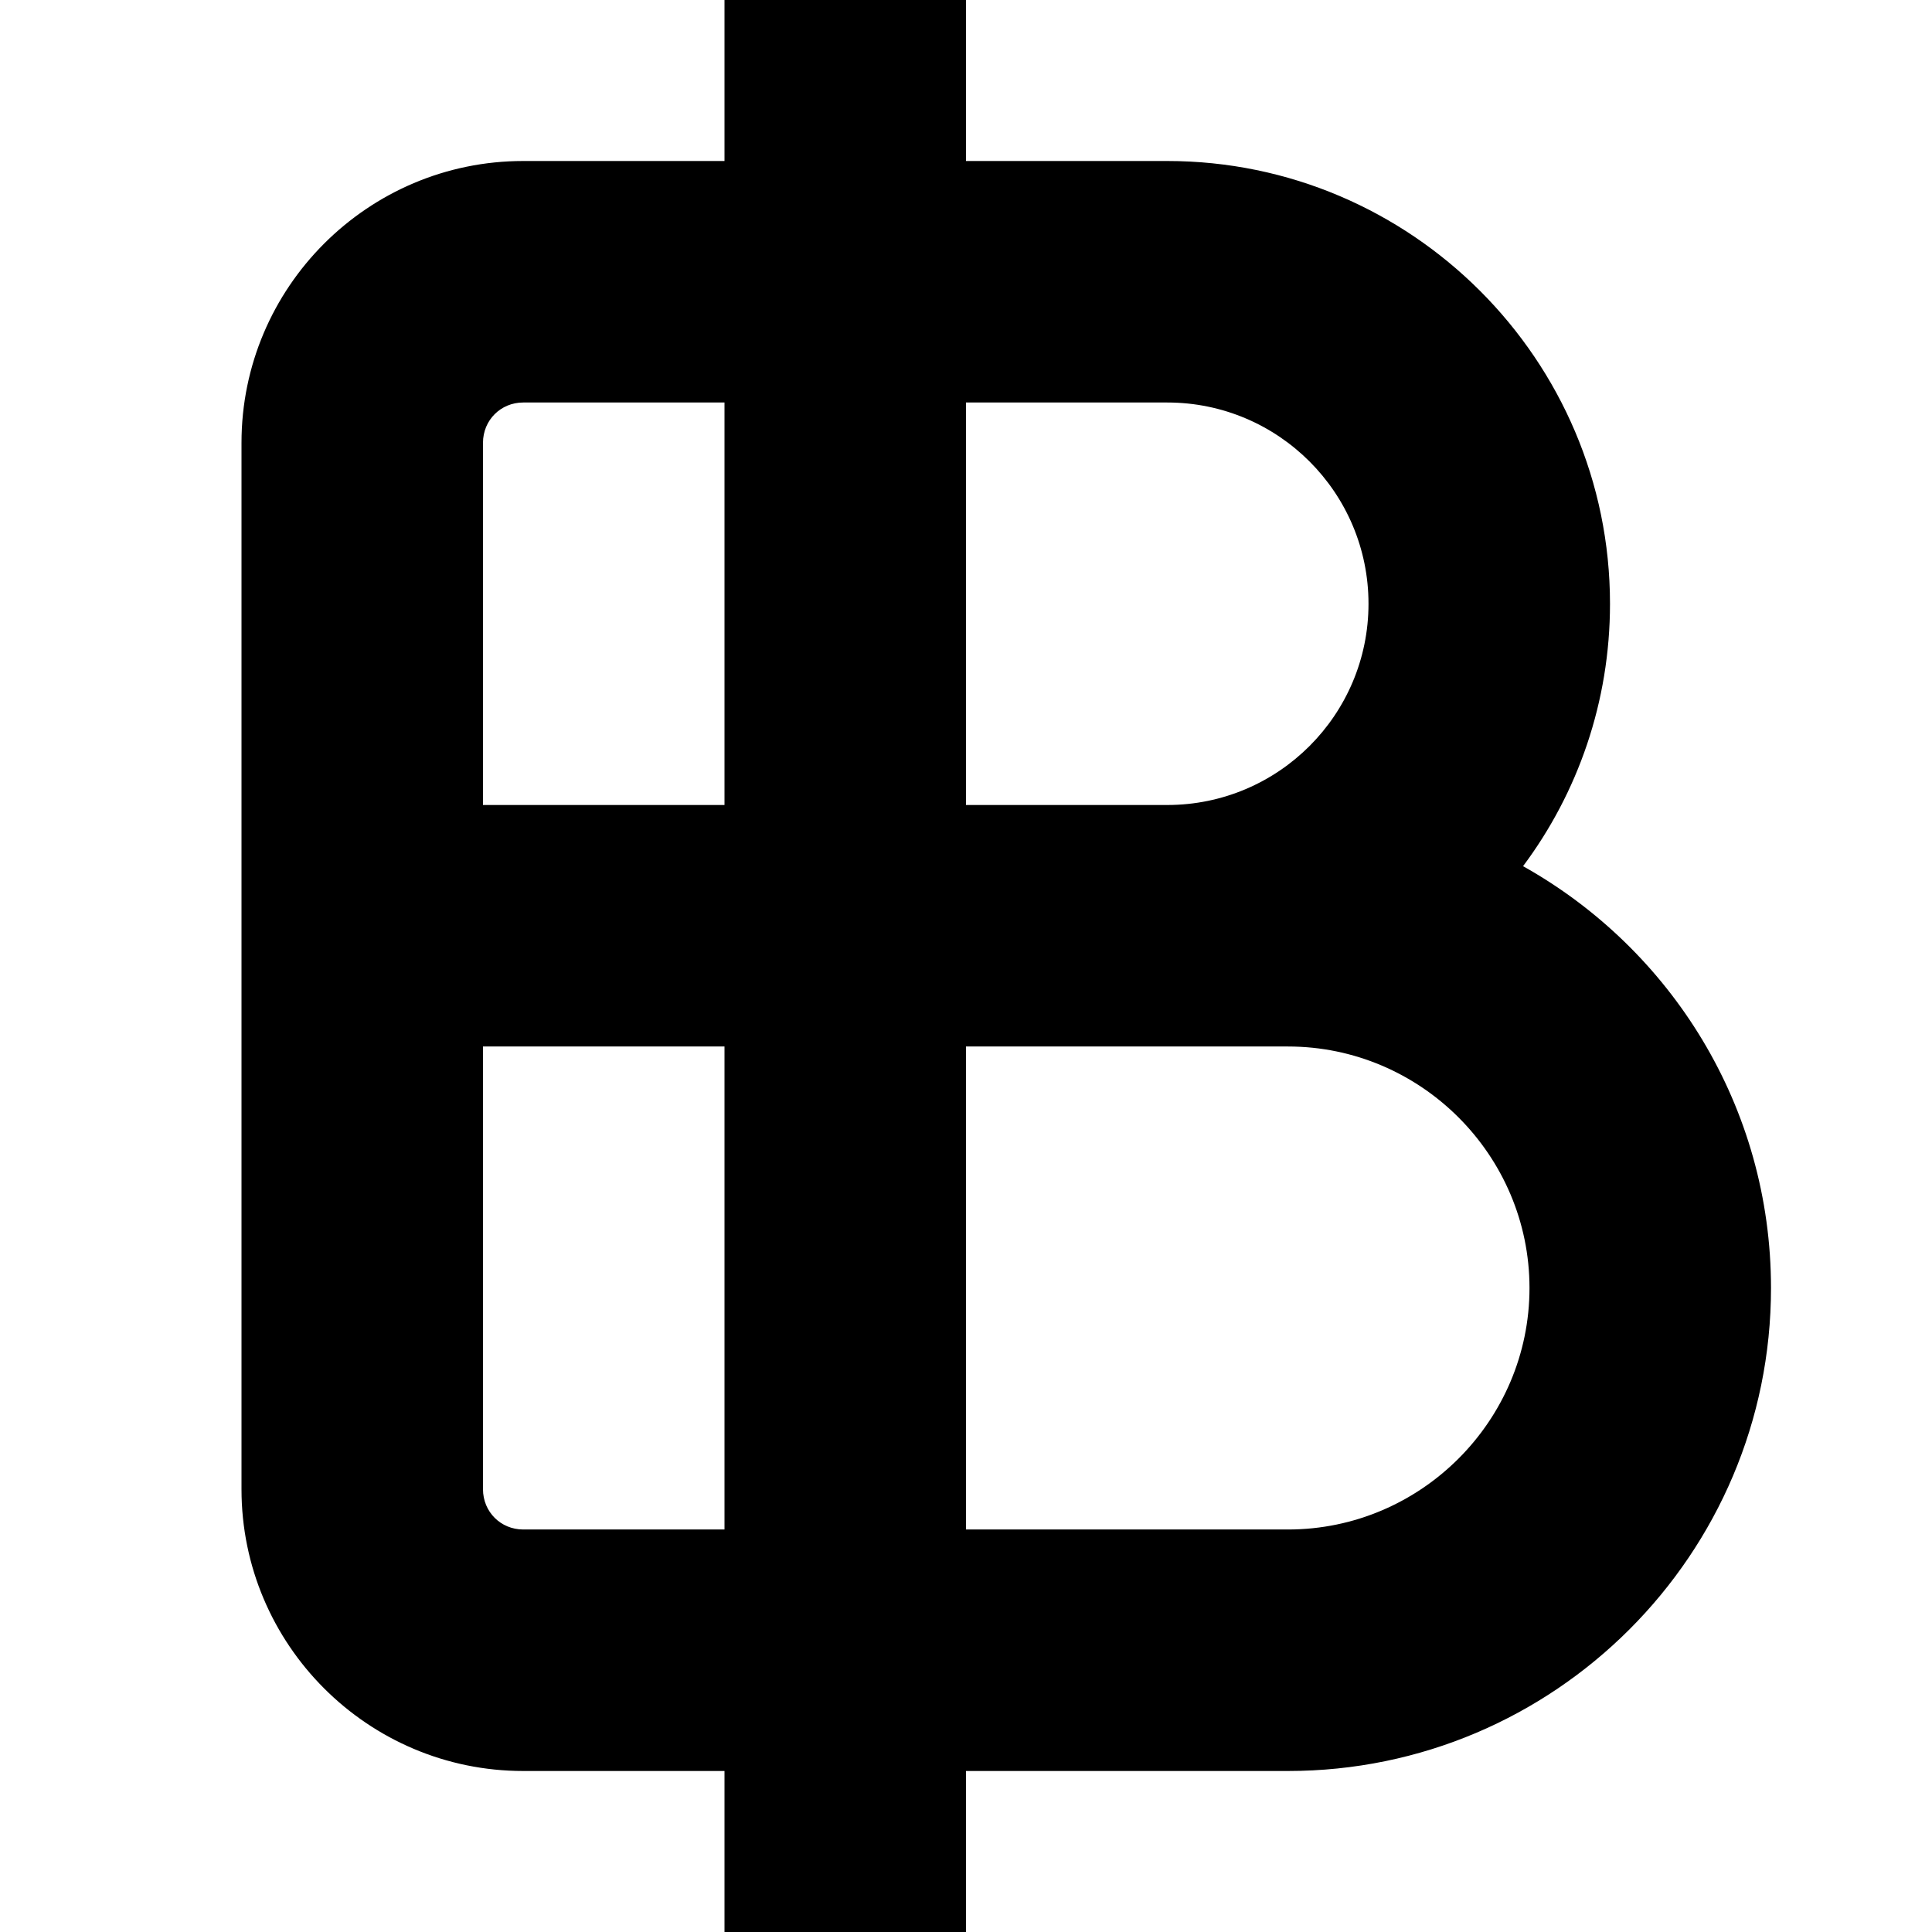 <?xml version="1.0" encoding="UTF-8"?>
<svg xmlns="http://www.w3.org/2000/svg" id="Layer_1" data-name="Layer 1" viewBox="0 0 24 24" width="512" height="512"><path d="M18.92,10.76c.68-.91,1.08-2.04,1.08-3.26,0-3.03-2.47-5.5-5.5-5.5h-2.5V0h-3V2h-2.5c-1.93,0-3.5,1.57-3.5,3.5v13c0,1.93,1.57,3.5,3.5,3.5h2.5v2h3v-2h4c3.31,0,6-2.69,6-6,0-2.25-1.24-4.21-3.08-5.24Zm-4.42-5.76c1.38,0,2.5,1.12,2.5,2.5s-1.12,2.5-2.5,2.5h-2.5V5h2.5Zm-8.5,.5c0-.28,.22-.5,.5-.5h2.5v5h-3V5.5Zm.5,13.5c-.28,0-.5-.22-.5-.5v-5.5h3v6h-2.5Zm9.5,0h-4v-6h4c1.65,0,3,1.35,3,3s-1.35,3-3,3Z"/></svg>
